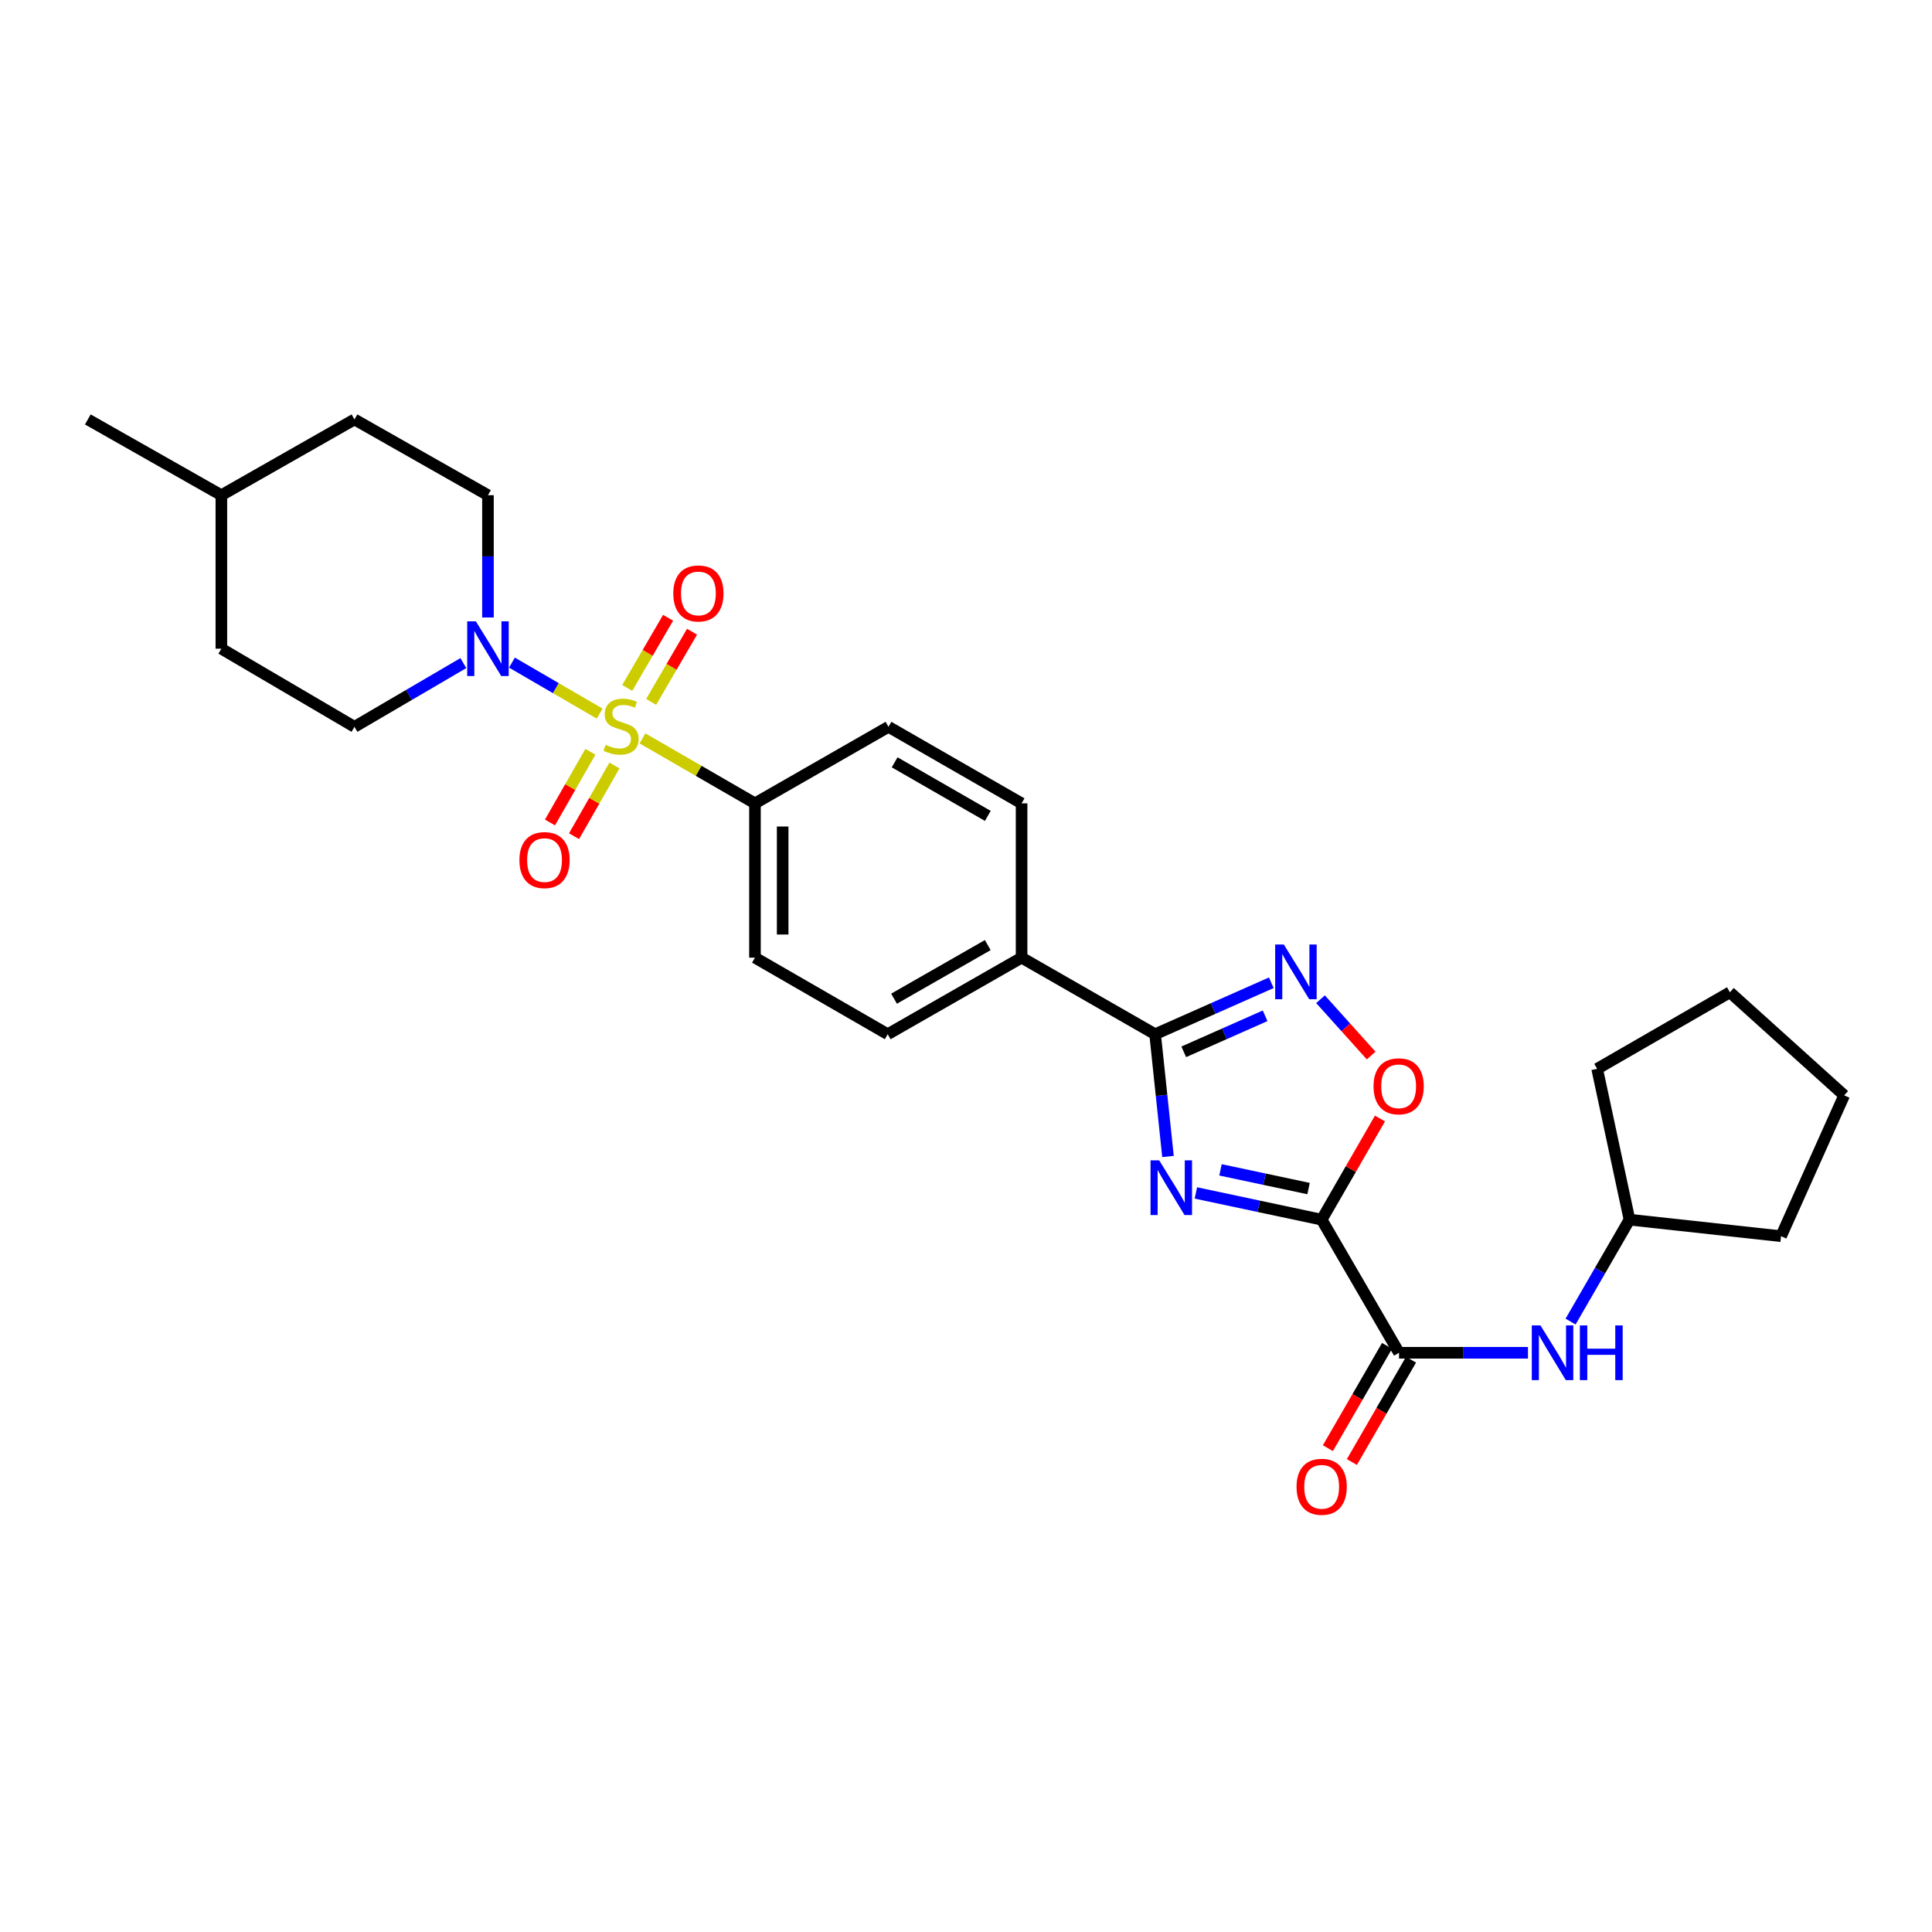 <?xml version='1.0' encoding='iso-8859-1'?>
<svg version='1.1' baseProfile='full'
              xmlns='http://www.w3.org/2000/svg'
                      xmlns:rdkit='http://www.rdkit.org/xml'
                      xmlns:xlink='http://www.w3.org/1999/xlink'
                  xml:space='preserve'
width='1000px' height='1000px' viewBox='0 0 1000 1000'>
<!-- END OF HEADER -->
<rect style='opacity:1.0;fill:#FFFFFF;stroke:none' width='1000' height='1000' x='0' y='0'> </rect>
<path class='bond-4' d='M 310.39,369.359 L 287.685,356.166' style='fill:none;fill-rule:evenodd;stroke:#CCCC00;stroke-width:6px;stroke-linecap:butt;stroke-linejoin:miter;stroke-opacity:1' />
<path class='bond-4' d='M 287.685,356.166 L 264.981,342.974' style='fill:none;fill-rule:evenodd;stroke:#0000FF;stroke-width:6px;stroke-linecap:butt;stroke-linejoin:miter;stroke-opacity:1' />
<path class='bond-7' d='M 332.542,382.192 L 361.655,399.006' style='fill:none;fill-rule:evenodd;stroke:#CCCC00;stroke-width:6px;stroke-linecap:butt;stroke-linejoin:miter;stroke-opacity:1' />
<path class='bond-7' d='M 361.655,399.006 L 390.768,415.821' style='fill:none;fill-rule:evenodd;stroke:#000000;stroke-width:6px;stroke-linecap:butt;stroke-linejoin:miter;stroke-opacity:1' />
<path class='bond-9' d='M 305.592,389.11 L 295.132,407.411' style='fill:none;fill-rule:evenodd;stroke:#CCCC00;stroke-width:6px;stroke-linecap:butt;stroke-linejoin:miter;stroke-opacity:1' />
<path class='bond-9' d='M 295.132,407.411 L 284.672,425.711' style='fill:none;fill-rule:evenodd;stroke:#FF0000;stroke-width:6px;stroke-linecap:butt;stroke-linejoin:miter;stroke-opacity:1' />
<path class='bond-9' d='M 318.039,396.225 L 307.578,414.525' style='fill:none;fill-rule:evenodd;stroke:#CCCC00;stroke-width:6px;stroke-linecap:butt;stroke-linejoin:miter;stroke-opacity:1' />
<path class='bond-9' d='M 307.578,414.525 L 297.118,432.825' style='fill:none;fill-rule:evenodd;stroke:#FF0000;stroke-width:6px;stroke-linecap:butt;stroke-linejoin:miter;stroke-opacity:1' />
<path class='bond-10' d='M 337.039,363.292 L 347.619,345.133' style='fill:none;fill-rule:evenodd;stroke:#CCCC00;stroke-width:6px;stroke-linecap:butt;stroke-linejoin:miter;stroke-opacity:1' />
<path class='bond-10' d='M 347.619,345.133 L 358.199,326.973' style='fill:none;fill-rule:evenodd;stroke:#FF0000;stroke-width:6px;stroke-linecap:butt;stroke-linejoin:miter;stroke-opacity:1' />
<path class='bond-10' d='M 324.652,356.076 L 335.232,337.916' style='fill:none;fill-rule:evenodd;stroke:#CCCC00;stroke-width:6px;stroke-linecap:butt;stroke-linejoin:miter;stroke-opacity:1' />
<path class='bond-10' d='M 335.232,337.916 L 345.812,319.756' style='fill:none;fill-rule:evenodd;stroke:#FF0000;stroke-width:6px;stroke-linecap:butt;stroke-linejoin:miter;stroke-opacity:1' />
<path class='bond-0' d='M 684.09,631.298 L 651.536,624.38' style='fill:none;fill-rule:evenodd;stroke:#000000;stroke-width:6px;stroke-linecap:butt;stroke-linejoin:miter;stroke-opacity:1' />
<path class='bond-0' d='M 651.536,624.38 L 618.983,617.462' style='fill:none;fill-rule:evenodd;stroke:#0000FF;stroke-width:6px;stroke-linecap:butt;stroke-linejoin:miter;stroke-opacity:1' />
<path class='bond-0' d='M 677.304,615.2 L 654.516,610.357' style='fill:none;fill-rule:evenodd;stroke:#000000;stroke-width:6px;stroke-linecap:butt;stroke-linejoin:miter;stroke-opacity:1' />
<path class='bond-0' d='M 654.516,610.357 L 631.729,605.514' style='fill:none;fill-rule:evenodd;stroke:#0000FF;stroke-width:6px;stroke-linecap:butt;stroke-linejoin:miter;stroke-opacity:1' />
<path class='bond-5' d='M 684.09,631.298 L 724.135,700.191' style='fill:none;fill-rule:evenodd;stroke:#000000;stroke-width:6px;stroke-linecap:butt;stroke-linejoin:miter;stroke-opacity:1' />
<path class='bond-30' d='M 684.09,631.298 L 699.183,605.118' style='fill:none;fill-rule:evenodd;stroke:#000000;stroke-width:6px;stroke-linecap:butt;stroke-linejoin:miter;stroke-opacity:1' />
<path class='bond-30' d='M 699.183,605.118 L 714.276,578.938' style='fill:none;fill-rule:evenodd;stroke:#FF0000;stroke-width:6px;stroke-linecap:butt;stroke-linejoin:miter;stroke-opacity:1' />
<path class='bond-1' d='M 604.551,598.599 L 601.217,566.955' style='fill:none;fill-rule:evenodd;stroke:#0000FF;stroke-width:6px;stroke-linecap:butt;stroke-linejoin:miter;stroke-opacity:1' />
<path class='bond-1' d='M 601.217,566.955 L 597.883,535.311' style='fill:none;fill-rule:evenodd;stroke:#000000;stroke-width:6px;stroke-linecap:butt;stroke-linejoin:miter;stroke-opacity:1' />
<path class='bond-2' d='M 597.883,535.311 L 528.775,495.68' style='fill:none;fill-rule:evenodd;stroke:#000000;stroke-width:6px;stroke-linecap:butt;stroke-linejoin:miter;stroke-opacity:1' />
<path class='bond-3' d='M 597.883,535.311 L 627.958,521.991' style='fill:none;fill-rule:evenodd;stroke:#000000;stroke-width:6px;stroke-linecap:butt;stroke-linejoin:miter;stroke-opacity:1' />
<path class='bond-3' d='M 627.958,521.991 L 658.032,508.671' style='fill:none;fill-rule:evenodd;stroke:#0000FF;stroke-width:6px;stroke-linecap:butt;stroke-linejoin:miter;stroke-opacity:1' />
<path class='bond-3' d='M 612.711,544.423 L 633.763,535.099' style='fill:none;fill-rule:evenodd;stroke:#000000;stroke-width:6px;stroke-linecap:butt;stroke-linejoin:miter;stroke-opacity:1' />
<path class='bond-3' d='M 633.763,535.099 L 654.815,525.775' style='fill:none;fill-rule:evenodd;stroke:#0000FF;stroke-width:6px;stroke-linecap:butt;stroke-linejoin:miter;stroke-opacity:1' />
<path class='bond-6' d='M 683.494,517.192 L 696.599,531.771' style='fill:none;fill-rule:evenodd;stroke:#0000FF;stroke-width:6px;stroke-linecap:butt;stroke-linejoin:miter;stroke-opacity:1' />
<path class='bond-6' d='M 696.599,531.771 L 709.704,546.351' style='fill:none;fill-rule:evenodd;stroke:#FF0000;stroke-width:6px;stroke-linecap:butt;stroke-linejoin:miter;stroke-opacity:1' />
<path class='bond-13' d='M 239.828,343.22 L 211.649,359.713' style='fill:none;fill-rule:evenodd;stroke:#0000FF;stroke-width:6px;stroke-linecap:butt;stroke-linejoin:miter;stroke-opacity:1' />
<path class='bond-13' d='M 211.649,359.713 L 183.47,376.206' style='fill:none;fill-rule:evenodd;stroke:#000000;stroke-width:6px;stroke-linecap:butt;stroke-linejoin:miter;stroke-opacity:1' />
<path class='bond-14' d='M 252.569,319.616 L 252.569,287.967' style='fill:none;fill-rule:evenodd;stroke:#0000FF;stroke-width:6px;stroke-linecap:butt;stroke-linejoin:miter;stroke-opacity:1' />
<path class='bond-14' d='M 252.569,287.967 L 252.569,256.318' style='fill:none;fill-rule:evenodd;stroke:#000000;stroke-width:6px;stroke-linecap:butt;stroke-linejoin:miter;stroke-opacity:1' />
<path class='bond-8' d='M 724.135,700.191 L 757.502,700.191' style='fill:none;fill-rule:evenodd;stroke:#000000;stroke-width:6px;stroke-linecap:butt;stroke-linejoin:miter;stroke-opacity:1' />
<path class='bond-8' d='M 757.502,700.191 L 790.869,700.191' style='fill:none;fill-rule:evenodd;stroke:#0000FF;stroke-width:6px;stroke-linecap:butt;stroke-linejoin:miter;stroke-opacity:1' />
<path class='bond-12' d='M 717.929,696.604 L 702.622,723.089' style='fill:none;fill-rule:evenodd;stroke:#000000;stroke-width:6px;stroke-linecap:butt;stroke-linejoin:miter;stroke-opacity:1' />
<path class='bond-12' d='M 702.622,723.089 L 687.316,749.574' style='fill:none;fill-rule:evenodd;stroke:#FF0000;stroke-width:6px;stroke-linecap:butt;stroke-linejoin:miter;stroke-opacity:1' />
<path class='bond-12' d='M 730.341,703.777 L 715.034,730.262' style='fill:none;fill-rule:evenodd;stroke:#000000;stroke-width:6px;stroke-linecap:butt;stroke-linejoin:miter;stroke-opacity:1' />
<path class='bond-12' d='M 715.034,730.262 L 699.728,756.747' style='fill:none;fill-rule:evenodd;stroke:#FF0000;stroke-width:6px;stroke-linecap:butt;stroke-linejoin:miter;stroke-opacity:1' />
<path class='bond-15' d='M 390.768,415.821 L 390.768,495.68' style='fill:none;fill-rule:evenodd;stroke:#000000;stroke-width:6px;stroke-linecap:butt;stroke-linejoin:miter;stroke-opacity:1' />
<path class='bond-15' d='M 405.104,427.8 L 405.104,483.701' style='fill:none;fill-rule:evenodd;stroke:#000000;stroke-width:6px;stroke-linecap:butt;stroke-linejoin:miter;stroke-opacity:1' />
<path class='bond-16' d='M 390.768,415.821 L 459.875,376.206' style='fill:none;fill-rule:evenodd;stroke:#000000;stroke-width:6px;stroke-linecap:butt;stroke-linejoin:miter;stroke-opacity:1' />
<path class='bond-19' d='M 812.931,684.041 L 828.174,657.67' style='fill:none;fill-rule:evenodd;stroke:#0000FF;stroke-width:6px;stroke-linecap:butt;stroke-linejoin:miter;stroke-opacity:1' />
<path class='bond-19' d='M 828.174,657.67 L 843.418,631.298' style='fill:none;fill-rule:evenodd;stroke:#000000;stroke-width:6px;stroke-linecap:butt;stroke-linejoin:miter;stroke-opacity:1' />
<path class='bond-11' d='M 528.775,495.68 L 528.775,415.821' style='fill:none;fill-rule:evenodd;stroke:#000000;stroke-width:6px;stroke-linecap:butt;stroke-linejoin:miter;stroke-opacity:1' />
<path class='bond-28' d='M 528.775,495.68 L 459.477,535.311' style='fill:none;fill-rule:evenodd;stroke:#000000;stroke-width:6px;stroke-linecap:butt;stroke-linejoin:miter;stroke-opacity:1' />
<path class='bond-28' d='M 511.264,489.18 L 462.755,516.922' style='fill:none;fill-rule:evenodd;stroke:#000000;stroke-width:6px;stroke-linecap:butt;stroke-linejoin:miter;stroke-opacity:1' />
<path class='bond-21' d='M 183.47,376.206 L 114.578,335.763' style='fill:none;fill-rule:evenodd;stroke:#000000;stroke-width:6px;stroke-linecap:butt;stroke-linejoin:miter;stroke-opacity:1' />
<path class='bond-20' d='M 252.569,256.318 L 183.47,217.101' style='fill:none;fill-rule:evenodd;stroke:#000000;stroke-width:6px;stroke-linecap:butt;stroke-linejoin:miter;stroke-opacity:1' />
<path class='bond-17' d='M 390.768,495.68 L 459.477,535.311' style='fill:none;fill-rule:evenodd;stroke:#000000;stroke-width:6px;stroke-linecap:butt;stroke-linejoin:miter;stroke-opacity:1' />
<path class='bond-18' d='M 459.875,376.206 L 528.775,415.821' style='fill:none;fill-rule:evenodd;stroke:#000000;stroke-width:6px;stroke-linecap:butt;stroke-linejoin:miter;stroke-opacity:1' />
<path class='bond-18' d='M 463.065,394.576 L 511.295,422.307' style='fill:none;fill-rule:evenodd;stroke:#000000;stroke-width:6px;stroke-linecap:butt;stroke-linejoin:miter;stroke-opacity:1' />
<path class='bond-23' d='M 843.418,631.298 L 921.875,639.852' style='fill:none;fill-rule:evenodd;stroke:#000000;stroke-width:6px;stroke-linecap:butt;stroke-linejoin:miter;stroke-opacity:1' />
<path class='bond-24' d='M 843.418,631.298 L 826.685,553.223' style='fill:none;fill-rule:evenodd;stroke:#000000;stroke-width:6px;stroke-linecap:butt;stroke-linejoin:miter;stroke-opacity:1' />
<path class='bond-22' d='M 183.47,217.101 L 114.578,256.318' style='fill:none;fill-rule:evenodd;stroke:#000000;stroke-width:6px;stroke-linecap:butt;stroke-linejoin:miter;stroke-opacity:1' />
<path class='bond-29' d='M 114.578,335.763 L 114.578,256.318' style='fill:none;fill-rule:evenodd;stroke:#000000;stroke-width:6px;stroke-linecap:butt;stroke-linejoin:miter;stroke-opacity:1' />
<path class='bond-25' d='M 114.578,256.318 L 45.455,217.101' style='fill:none;fill-rule:evenodd;stroke:#000000;stroke-width:6px;stroke-linecap:butt;stroke-linejoin:miter;stroke-opacity:1' />
<path class='bond-26' d='M 921.875,639.852 L 954.545,566.954' style='fill:none;fill-rule:evenodd;stroke:#000000;stroke-width:6px;stroke-linecap:butt;stroke-linejoin:miter;stroke-opacity:1' />
<path class='bond-27' d='M 826.685,553.223 L 895.394,513.6' style='fill:none;fill-rule:evenodd;stroke:#000000;stroke-width:6px;stroke-linecap:butt;stroke-linejoin:miter;stroke-opacity:1' />
<path class='bond-31' d='M 954.545,566.954 L 895.394,513.6' style='fill:none;fill-rule:evenodd;stroke:#000000;stroke-width:6px;stroke-linecap:butt;stroke-linejoin:miter;stroke-opacity:1' />
<path  class='atom-0' d='M 313.462 385.512
Q 313.782 385.632, 315.102 386.192
Q 316.422 386.752, 317.862 387.112
Q 319.342 387.432, 320.782 387.432
Q 323.462 387.432, 325.022 386.152
Q 326.582 384.832, 326.582 382.552
Q 326.582 380.992, 325.782 380.032
Q 325.022 379.072, 323.822 378.552
Q 322.622 378.032, 320.622 377.432
Q 318.102 376.672, 316.582 375.952
Q 315.102 375.232, 314.022 373.712
Q 312.982 372.192, 312.982 369.632
Q 312.982 366.072, 315.382 363.872
Q 317.822 361.672, 322.622 361.672
Q 325.902 361.672, 329.622 363.232
L 328.702 366.312
Q 325.302 364.912, 322.742 364.912
Q 319.982 364.912, 318.462 366.072
Q 316.942 367.192, 316.982 369.152
Q 316.982 370.672, 317.742 371.592
Q 318.542 372.512, 319.662 373.032
Q 320.822 373.552, 322.742 374.152
Q 325.302 374.952, 326.822 375.752
Q 328.342 376.552, 329.422 378.192
Q 330.542 379.792, 330.542 382.552
Q 330.542 386.472, 327.902 388.592
Q 325.302 390.672, 320.942 390.672
Q 318.422 390.672, 316.502 390.112
Q 314.622 389.592, 312.382 388.672
L 313.462 385.512
' fill='#CCCC00'/>
<path  class='atom-2' d='M 599.993 600.596
L 609.273 615.596
Q 610.193 617.076, 611.673 619.756
Q 613.153 622.436, 613.233 622.596
L 613.233 600.596
L 616.993 600.596
L 616.993 628.916
L 613.113 628.916
L 603.153 612.516
Q 601.993 610.596, 600.753 608.396
Q 599.553 606.196, 599.193 605.516
L 599.193 628.916
L 595.513 628.916
L 595.513 600.596
L 599.993 600.596
' fill='#0000FF'/>
<path  class='atom-4' d='M 664.505 488.871
L 673.785 503.871
Q 674.705 505.351, 676.185 508.031
Q 677.665 510.711, 677.745 510.871
L 677.745 488.871
L 681.505 488.871
L 681.505 517.191
L 677.625 517.191
L 667.665 500.791
Q 666.505 498.871, 665.265 496.671
Q 664.065 494.471, 663.705 493.791
L 663.705 517.191
L 660.025 517.191
L 660.025 488.871
L 664.505 488.871
' fill='#0000FF'/>
<path  class='atom-5' d='M 246.309 321.603
L 255.589 336.603
Q 256.509 338.083, 257.989 340.763
Q 259.469 343.443, 259.549 343.603
L 259.549 321.603
L 263.309 321.603
L 263.309 349.923
L 259.429 349.923
L 249.469 333.523
Q 248.309 331.603, 247.069 329.403
Q 245.869 327.203, 245.509 326.523
L 245.509 349.923
L 241.829 349.923
L 241.829 321.603
L 246.309 321.603
' fill='#0000FF'/>
<path  class='atom-7' d='M 710.936 562.263
Q 710.936 555.463, 714.296 551.663
Q 717.656 547.863, 723.936 547.863
Q 730.216 547.863, 733.576 551.663
Q 736.936 555.463, 736.936 562.263
Q 736.936 569.143, 733.536 573.063
Q 730.136 576.943, 723.936 576.943
Q 717.696 576.943, 714.296 573.063
Q 710.936 569.183, 710.936 562.263
M 723.936 573.743
Q 728.256 573.743, 730.576 570.863
Q 732.936 567.943, 732.936 562.263
Q 732.936 556.703, 730.576 553.903
Q 728.256 551.063, 723.936 551.063
Q 719.616 551.063, 717.256 553.863
Q 714.936 556.663, 714.936 562.263
Q 714.936 567.983, 717.256 570.863
Q 719.616 573.743, 723.936 573.743
' fill='#FF0000'/>
<path  class='atom-9' d='M 797.336 686.031
L 806.616 701.031
Q 807.536 702.511, 809.016 705.191
Q 810.496 707.871, 810.576 708.031
L 810.576 686.031
L 814.336 686.031
L 814.336 714.351
L 810.456 714.351
L 800.496 697.951
Q 799.336 696.031, 798.096 693.831
Q 796.896 691.631, 796.536 690.951
L 796.536 714.351
L 792.856 714.351
L 792.856 686.031
L 797.336 686.031
' fill='#0000FF'/>
<path  class='atom-9' d='M 817.736 686.031
L 821.576 686.031
L 821.576 698.071
L 836.056 698.071
L 836.056 686.031
L 839.896 686.031
L 839.896 714.351
L 836.056 714.351
L 836.056 701.271
L 821.576 701.271
L 821.576 714.351
L 817.736 714.351
L 817.736 686.031
' fill='#0000FF'/>
<path  class='atom-10' d='M 268.847 445.178
Q 268.847 438.378, 272.207 434.578
Q 275.567 430.778, 281.847 430.778
Q 288.127 430.778, 291.487 434.578
Q 294.847 438.378, 294.847 445.178
Q 294.847 452.058, 291.447 455.978
Q 288.047 459.858, 281.847 459.858
Q 275.607 459.858, 272.207 455.978
Q 268.847 452.098, 268.847 445.178
M 281.847 456.658
Q 286.167 456.658, 288.487 453.778
Q 290.847 450.858, 290.847 445.178
Q 290.847 439.618, 288.487 436.818
Q 286.167 433.978, 281.847 433.978
Q 277.527 433.978, 275.167 436.778
Q 272.847 439.578, 272.847 445.178
Q 272.847 450.898, 275.167 453.778
Q 277.527 456.658, 281.847 456.658
' fill='#FF0000'/>
<path  class='atom-11' d='M 348.491 307.163
Q 348.491 300.363, 351.851 296.563
Q 355.211 292.763, 361.491 292.763
Q 367.771 292.763, 371.131 296.563
Q 374.491 300.363, 374.491 307.163
Q 374.491 314.043, 371.091 317.963
Q 367.691 321.843, 361.491 321.843
Q 355.251 321.843, 351.851 317.963
Q 348.491 314.083, 348.491 307.163
M 361.491 318.643
Q 365.811 318.643, 368.131 315.763
Q 370.491 312.843, 370.491 307.163
Q 370.491 301.603, 368.131 298.803
Q 365.811 295.963, 361.491 295.963
Q 357.171 295.963, 354.811 298.763
Q 352.491 301.563, 352.491 307.163
Q 352.491 312.883, 354.811 315.763
Q 357.171 318.643, 361.491 318.643
' fill='#FF0000'/>
<path  class='atom-13' d='M 671.09 769.561
Q 671.09 762.761, 674.45 758.961
Q 677.81 755.161, 684.09 755.161
Q 690.37 755.161, 693.73 758.961
Q 697.09 762.761, 697.09 769.561
Q 697.09 776.441, 693.69 780.361
Q 690.29 784.241, 684.09 784.241
Q 677.85 784.241, 674.45 780.361
Q 671.09 776.481, 671.09 769.561
M 684.09 781.041
Q 688.41 781.041, 690.73 778.161
Q 693.09 775.241, 693.09 769.561
Q 693.09 764.001, 690.73 761.201
Q 688.41 758.361, 684.09 758.361
Q 679.77 758.361, 677.41 761.161
Q 675.09 763.961, 675.09 769.561
Q 675.09 775.281, 677.41 778.161
Q 679.77 781.041, 684.09 781.041
' fill='#FF0000'/>
</svg>
